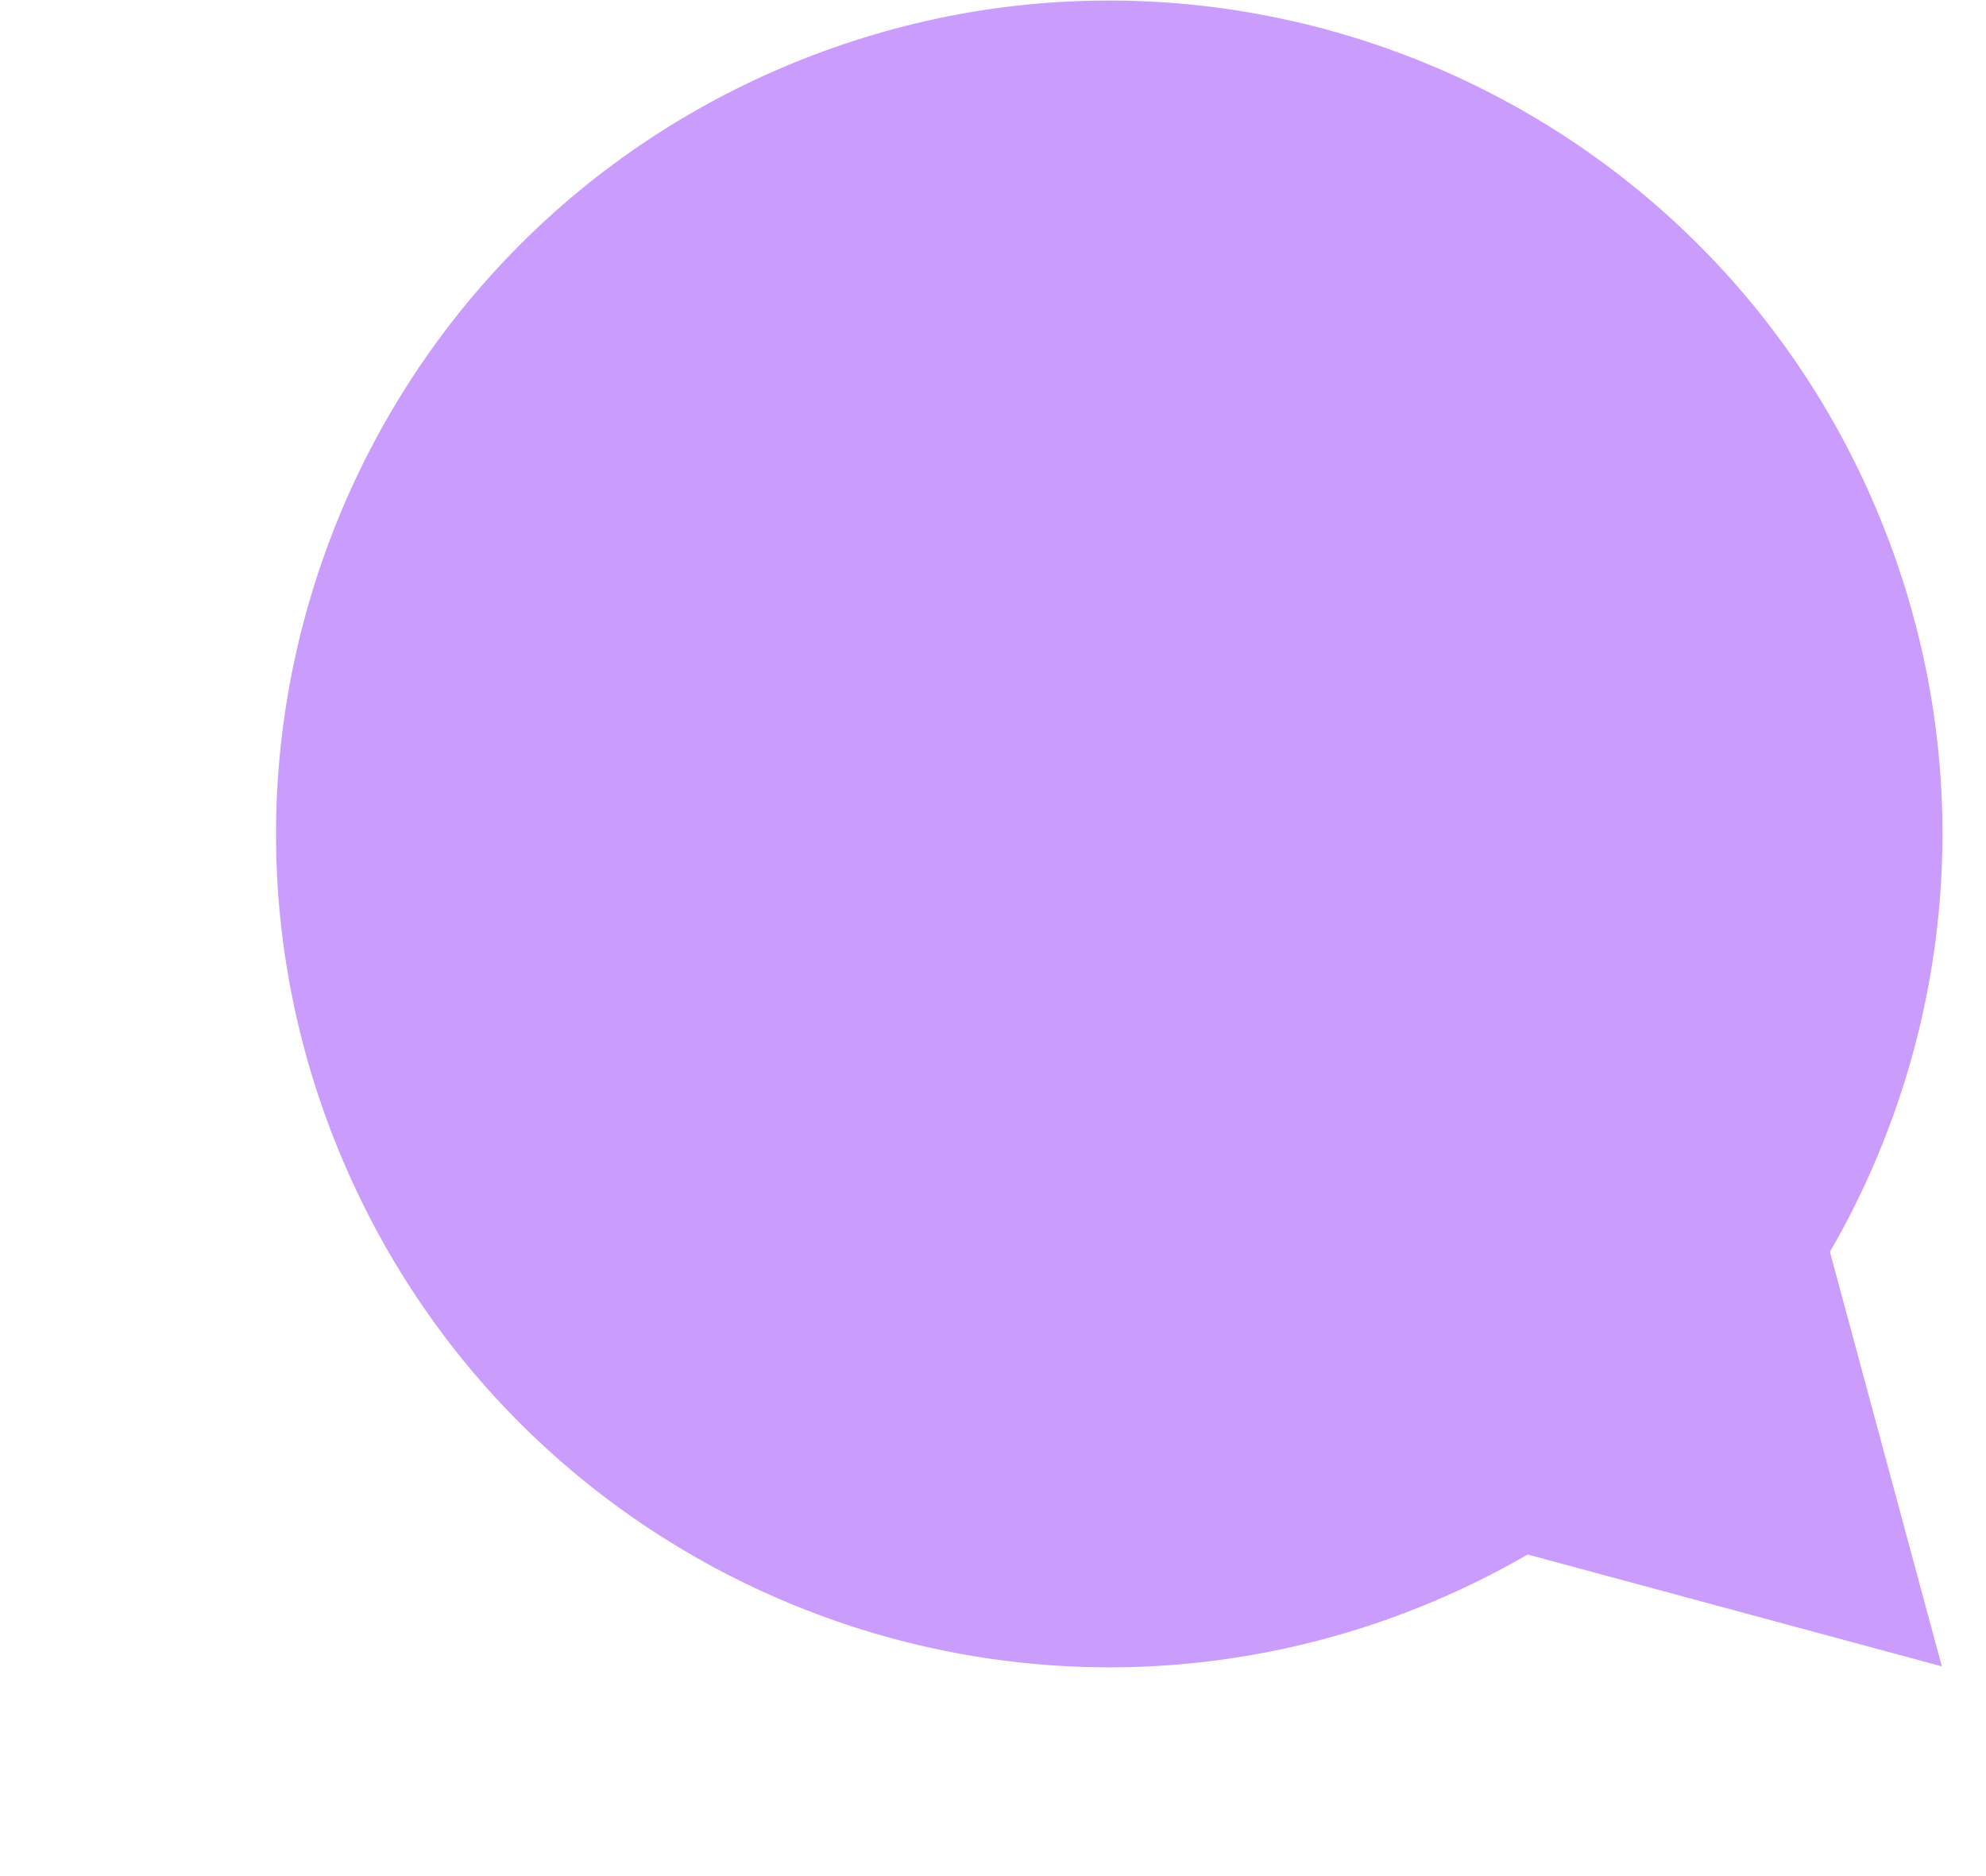 <?xml version="1.0" encoding="UTF-8"?> <svg xmlns="http://www.w3.org/2000/svg" width="36" height="34" viewBox="0 0 36 34" fill="none"><path d="M25.833 29.085C33.55 25.923 37.242 17.104 34.079 9.387C30.917 1.671 22.098 -2.021 14.381 1.141C6.665 4.304 2.973 13.123 6.135 20.839C9.297 28.556 18.116 32.248 25.833 29.085Z" fill="#CA9DFC"></path><path d="M35.2 30.2L21.5 26.5L31.5 16.5L35.2 30.2Z" fill="#CA9DFC"></path></svg> 